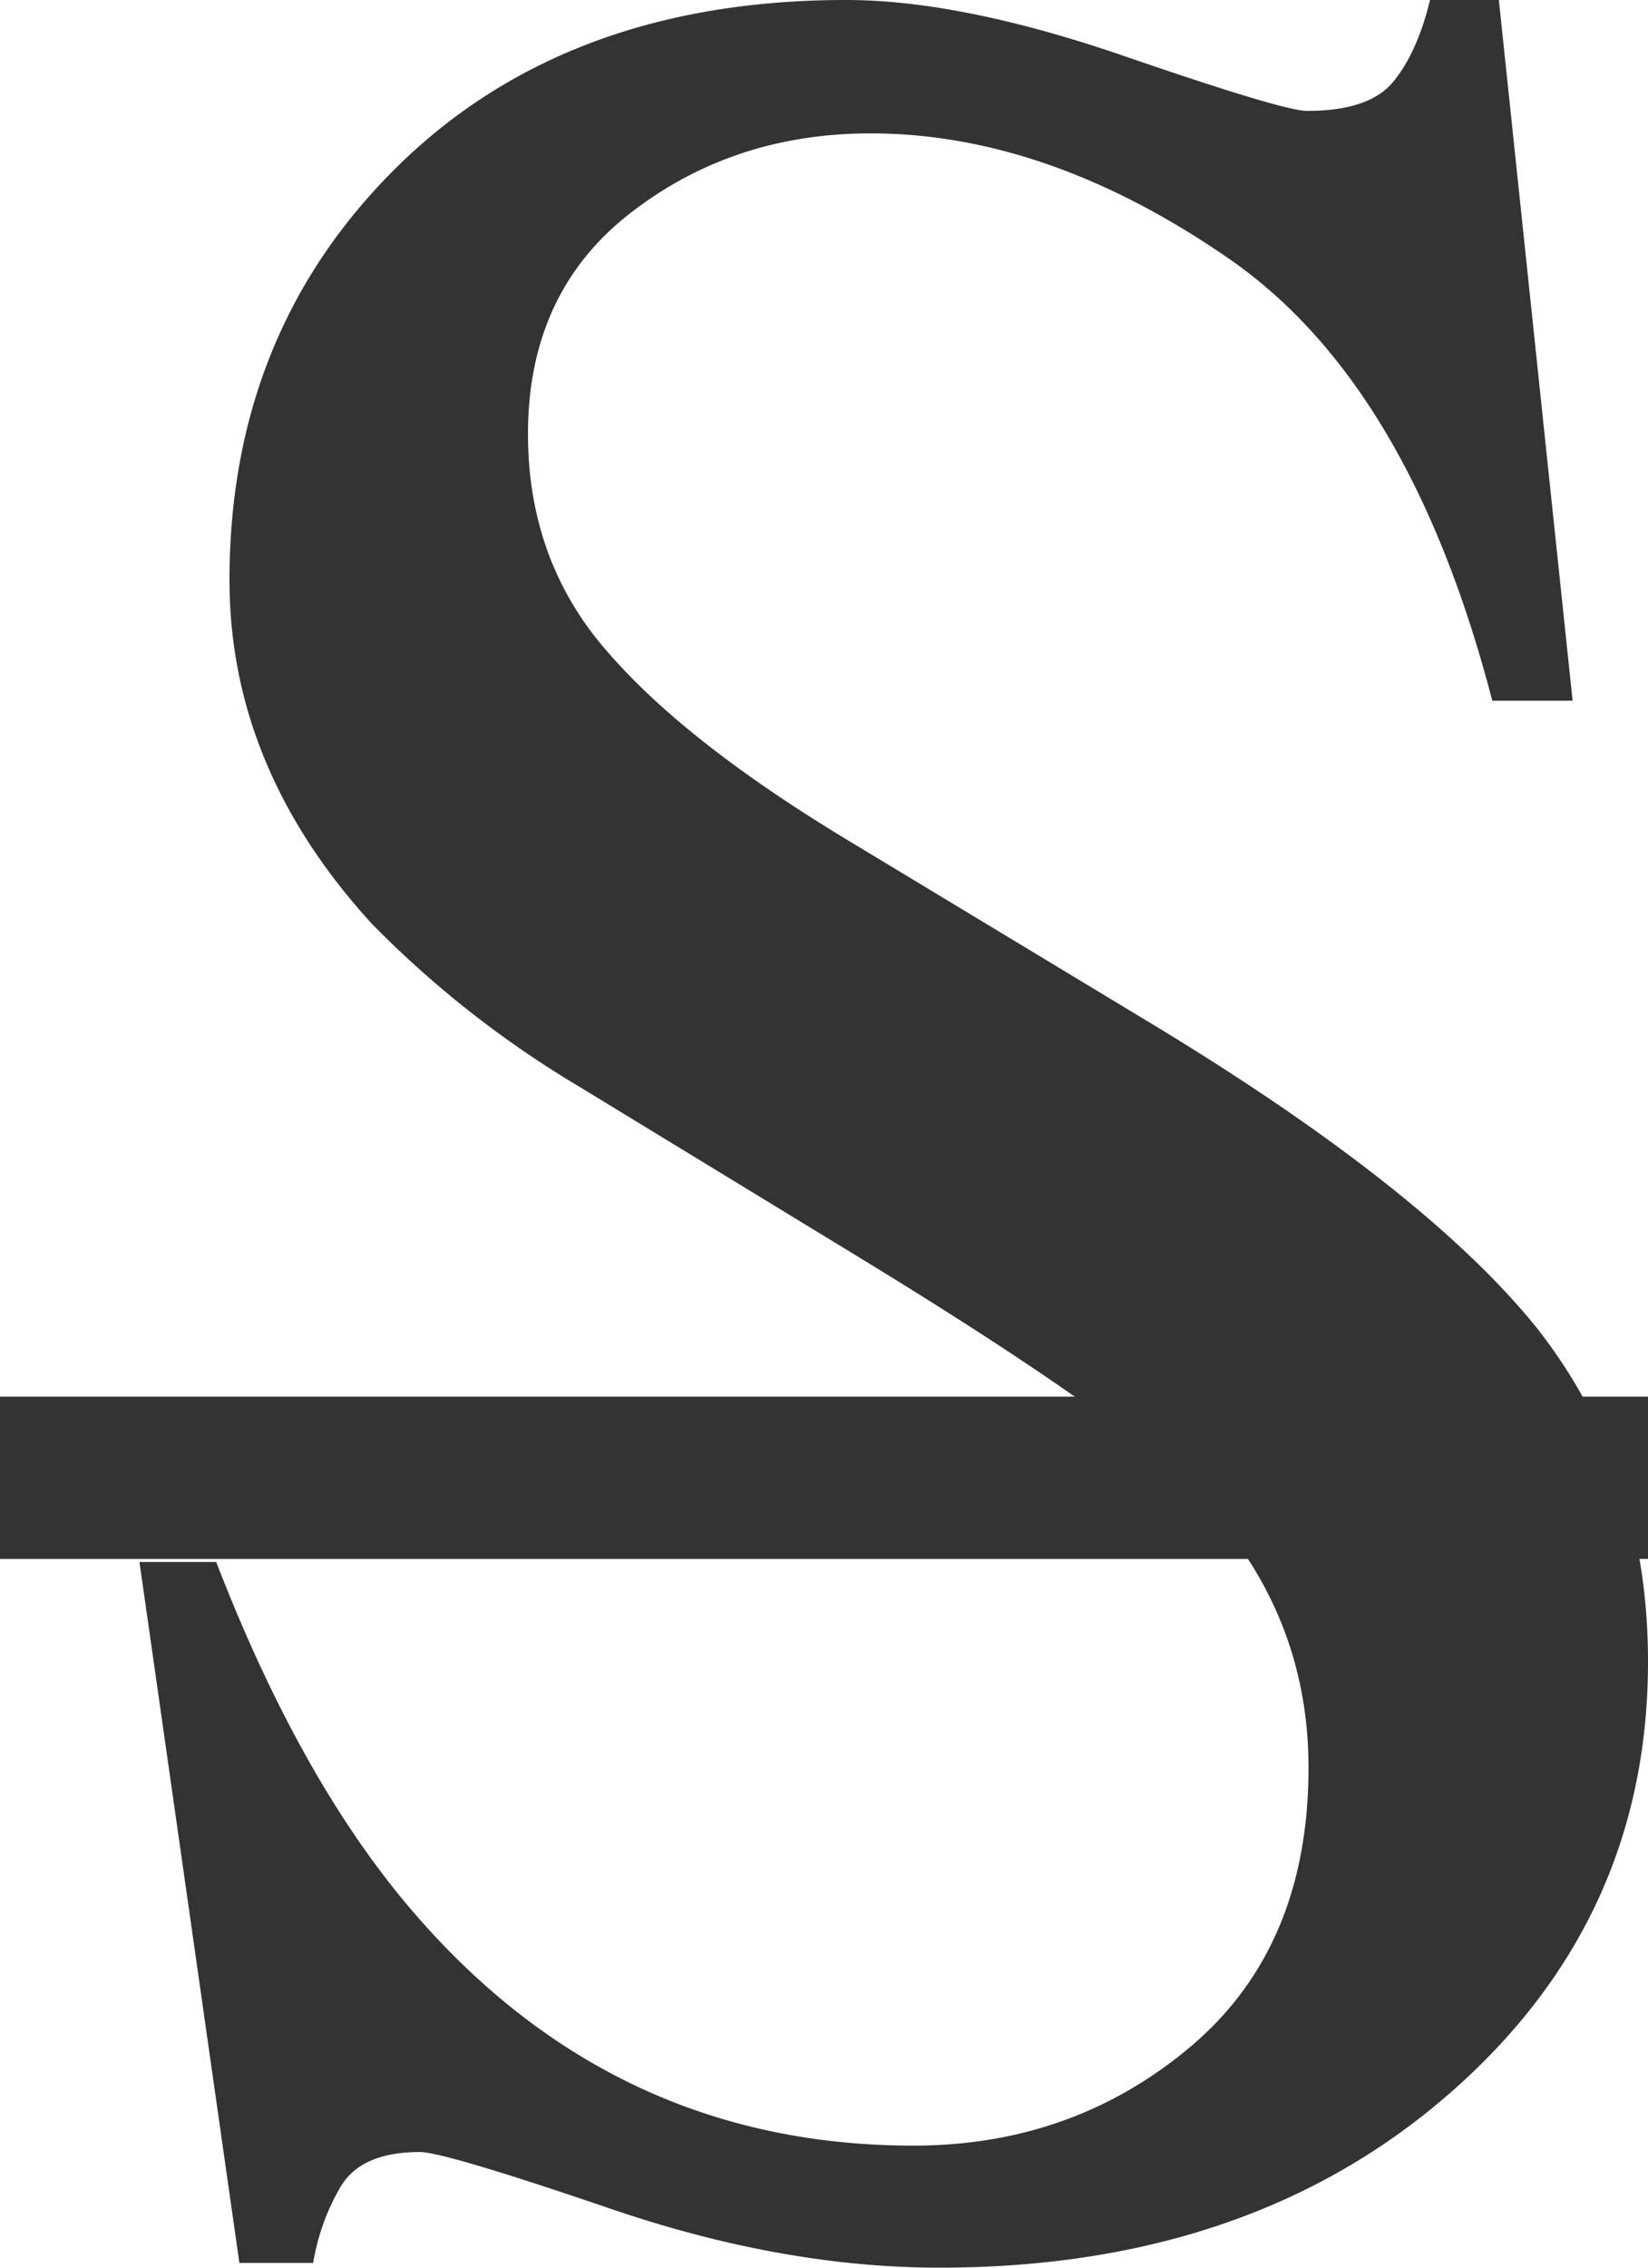 <svg width="8" height="11" viewBox="0 0 8 11" xmlns="http://www.w3.org/2000/svg">
    <g fill="#333" fill-rule="nonzero">
        <path d="M1.05 7.578c.277.717.6 1.289.972 1.715.647.743 1.451 1.115 2.412 1.115.52 0 .97-.162 1.35-.484.379-.322.568-.772.568-1.349 0-.52-.19-.971-.573-1.356-.25-.244-.775-.61-1.576-1.1L2.81 5.27a4.966 4.966 0 0 1-1.003-.787c-.462-.504-.693-1.06-.693-1.669 0-.805.274-1.476.82-2.011C2.481.268 3.205 0 4.107 0c.372 0 .819.09 1.342.269.522.18.821.269.895.269.202 0 .341-.047.418-.14C6.84.304 6.9.172 6.942 0h.334l.358 3.399h-.39c-.266-1.024-.691-1.738-1.278-2.144C5.38.85 4.8.647 4.226.647c-.445 0-.834.129-1.165.386-.332.257-.498.615-.498 1.072 0 .41.128.761.382 1.052.255.297.65.606 1.186.928l1.433.865c.897.54 1.529 1.037 1.895 1.49.36.457.541.997.541 1.62 0 .838-.322 1.537-.967 2.098-.645.561-1.469.842-2.472.842-.504 0-1.03-.094-1.58-.28-.55-.188-.864-.281-.943-.281-.191 0-.32.057-.386.171-.067.115-.11.237-.132.367h-.358l-.485-3.4h.374z"/>
        <path d="M0 6.775h8v.787H0z"/>
    </g>
</svg>
